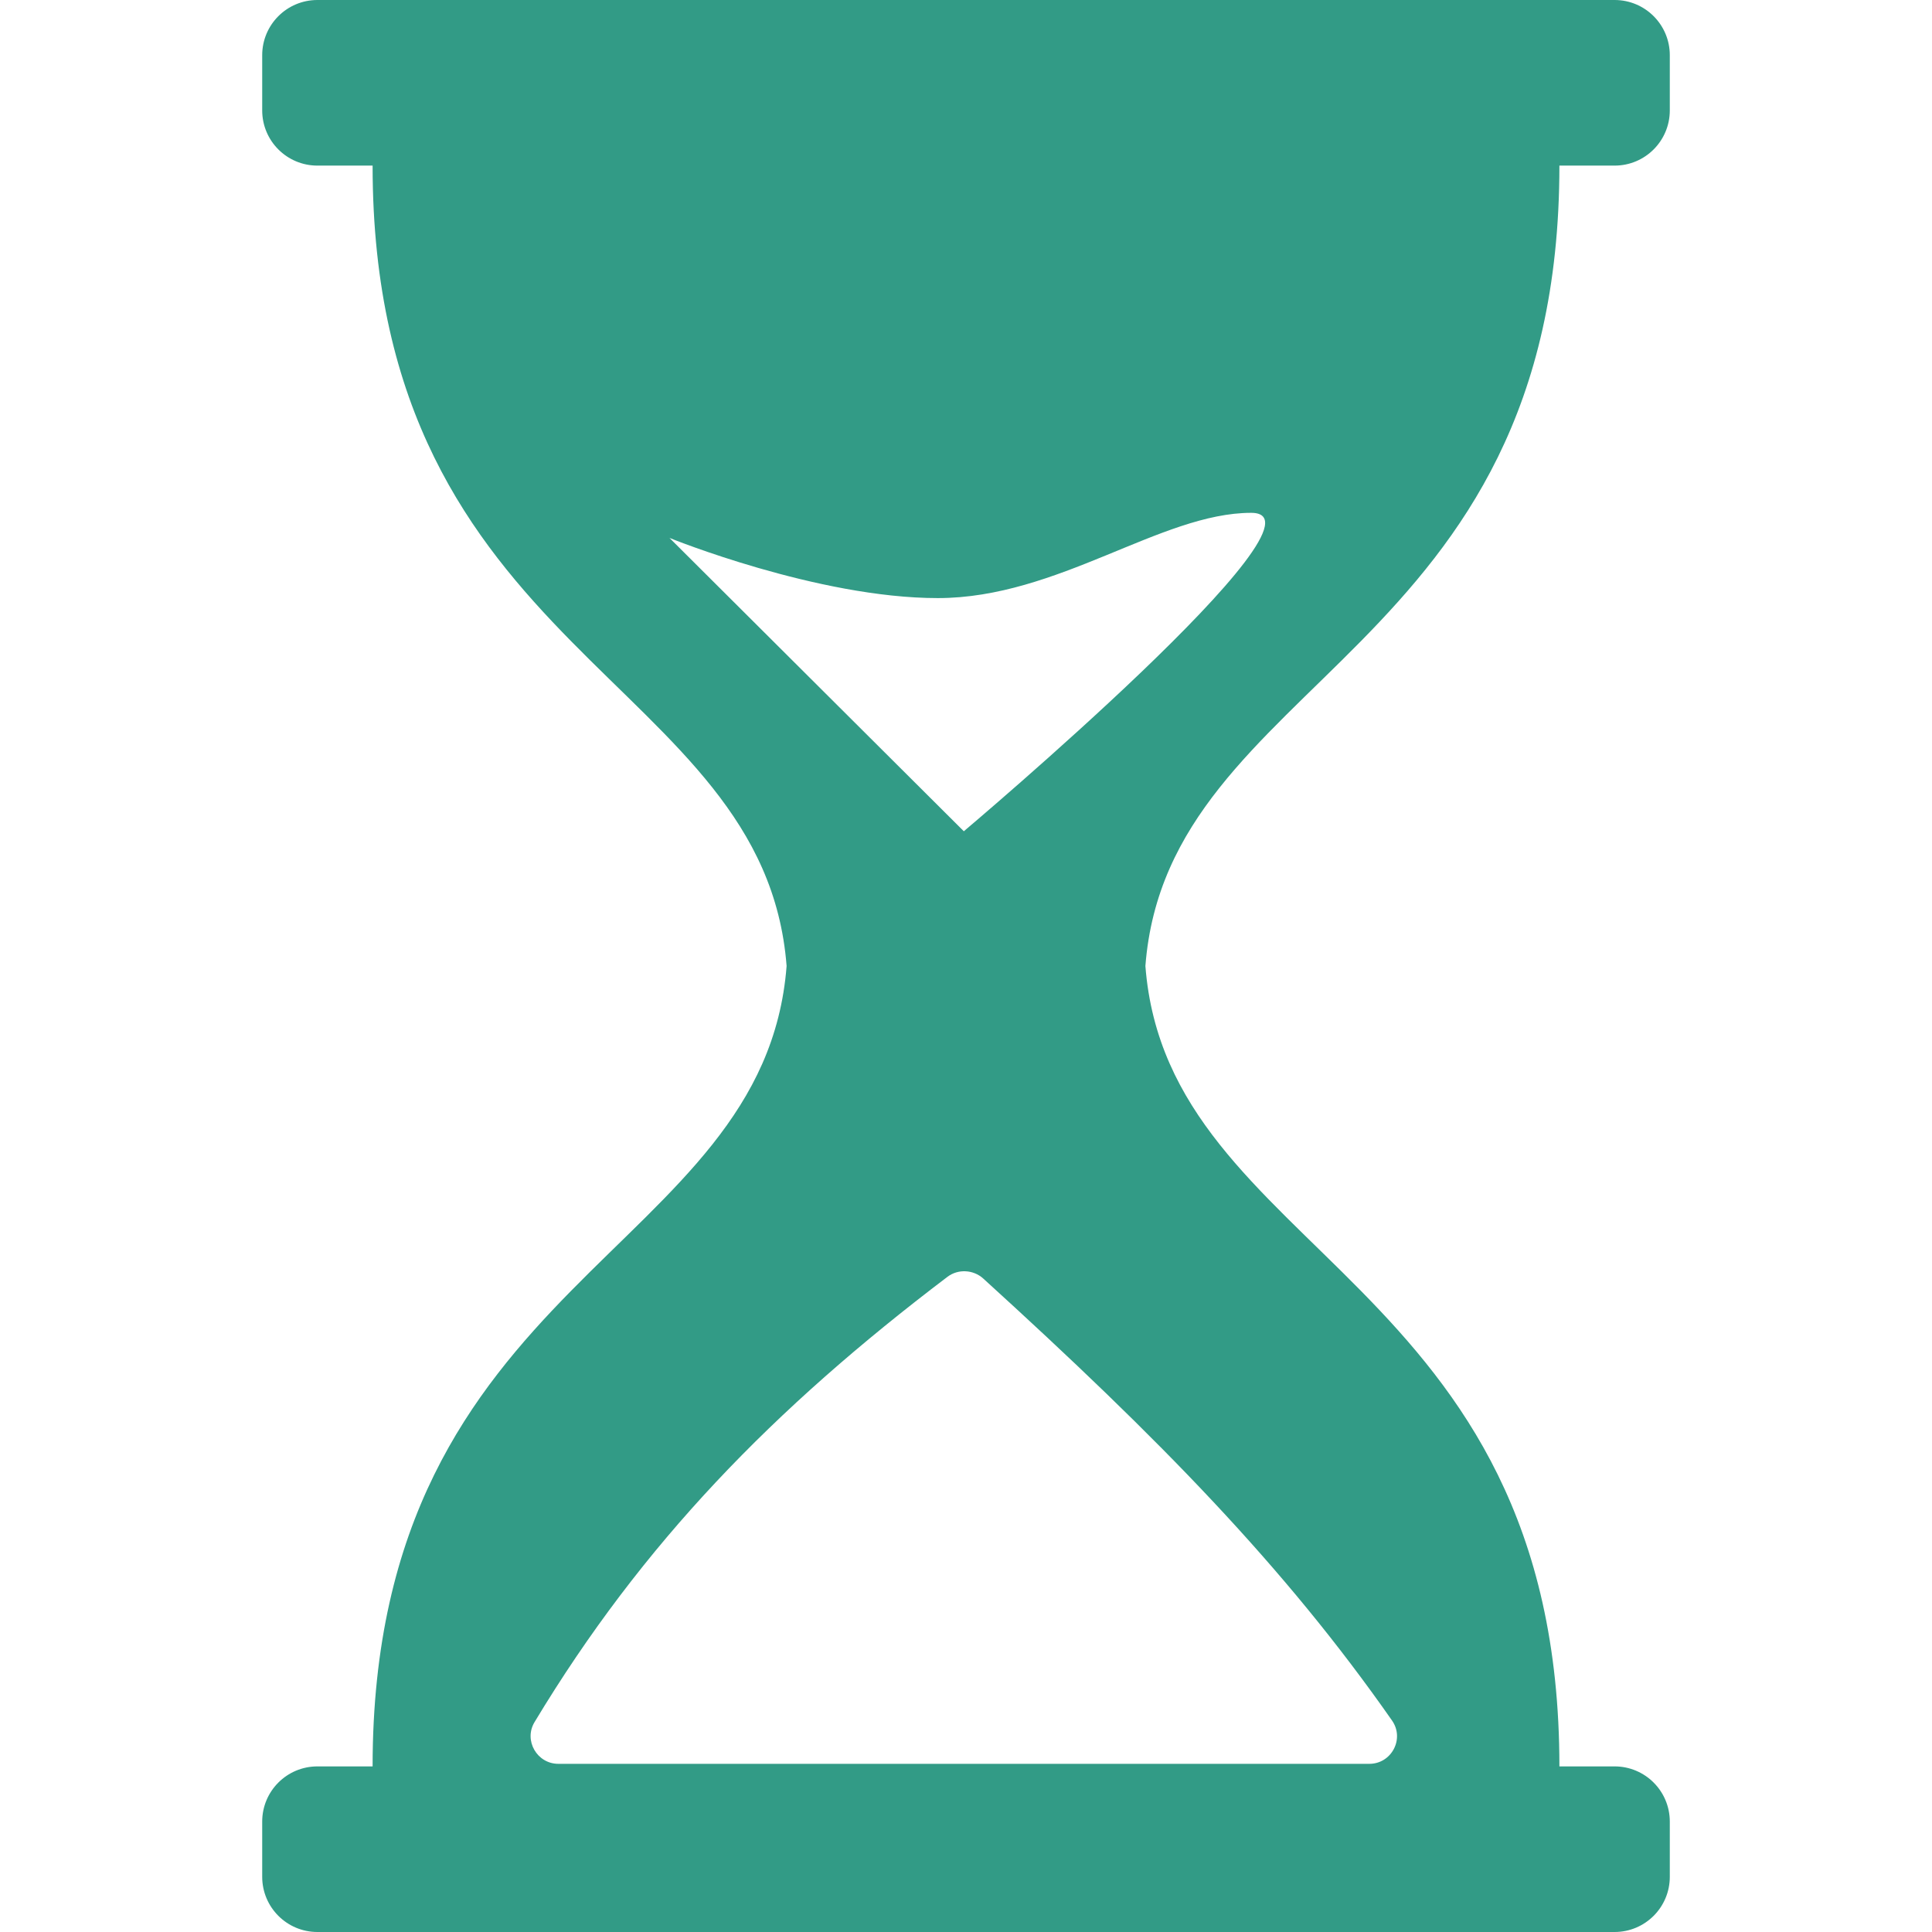 <?xml version="1.0"?>
<svg xmlns="http://www.w3.org/2000/svg" xmlns:xlink="http://www.w3.org/1999/xlink" xmlns:svgjs="http://svgjs.com/svgjs" version="1.1" width="512" height="512" x="0" y="0" viewBox="0 0 476 476" style="enable-background:new 0 0 512 512" xml:space="preserve" class=""><g>
<g xmlns="http://www.w3.org/2000/svg">
	<path d="M384.2,40.8H397.8c7.514,0,13.6-6.086,13.6-13.6V13.6c0-7.514-6.086-13.6-13.6-13.6H78.2c-7.514,0-13.6,6.086-13.6,13.6   v13.6c0,7.514,6.086,13.6,13.6,13.6h13.6c0,121.04,96.485,125.759,102,197.2c-5.515,71.44-102,76.16-102,197.2H78.2   c-7.514,0-13.6,6.086-13.6,13.6V462.4c0,7.514,6.086,13.6,13.6,13.6h319.6c7.514,0,13.6-6.086,13.6-13.6V448.8   c0-7.514-6.086-13.6-13.6-13.6H384.2c0-121.04-96.484-125.76-102-197.2C287.715,166.559,384.2,161.84,384.2,40.8z M342.972,423.912   c3.135,4.488-0.123,10.655-5.604,10.655H238h-100.43c-5.263,0-8.588-5.767-5.875-10.274   c26.595-44.159,58.983-77.303,101.742-109.718c2.618-1.986,6.378-1.782,8.813,0.428   C285.668,354.491,316.506,386.009,342.972,423.912z M237.463,204.802l-72.516-72.27c0,0,36.448,14.824,66.096,14.824   c29.648,0,54.979-21.005,77.221-21.005C330.507,126.351,237.463,204.802,237.463,204.802z" fill="#329b86" data-original="#000000" style="" class=""/>
</g>
<g xmlns="http://www.w3.org/2000/svg">
</g>
<g xmlns="http://www.w3.org/2000/svg">
</g>
<g xmlns="http://www.w3.org/2000/svg">
</g>
<g xmlns="http://www.w3.org/2000/svg">
</g>
<g xmlns="http://www.w3.org/2000/svg">
</g>
<g xmlns="http://www.w3.org/2000/svg">
</g>
<g xmlns="http://www.w3.org/2000/svg">
</g>
<g xmlns="http://www.w3.org/2000/svg">
</g>
<g xmlns="http://www.w3.org/2000/svg">
</g>
<g xmlns="http://www.w3.org/2000/svg">
</g>
<g xmlns="http://www.w3.org/2000/svg">
</g>
<g xmlns="http://www.w3.org/2000/svg">
</g>
<g xmlns="http://www.w3.org/2000/svg">
</g>
<g xmlns="http://www.w3.org/2000/svg">
</g>
<g xmlns="http://www.w3.org/2000/svg">
</g>
</g></svg>
